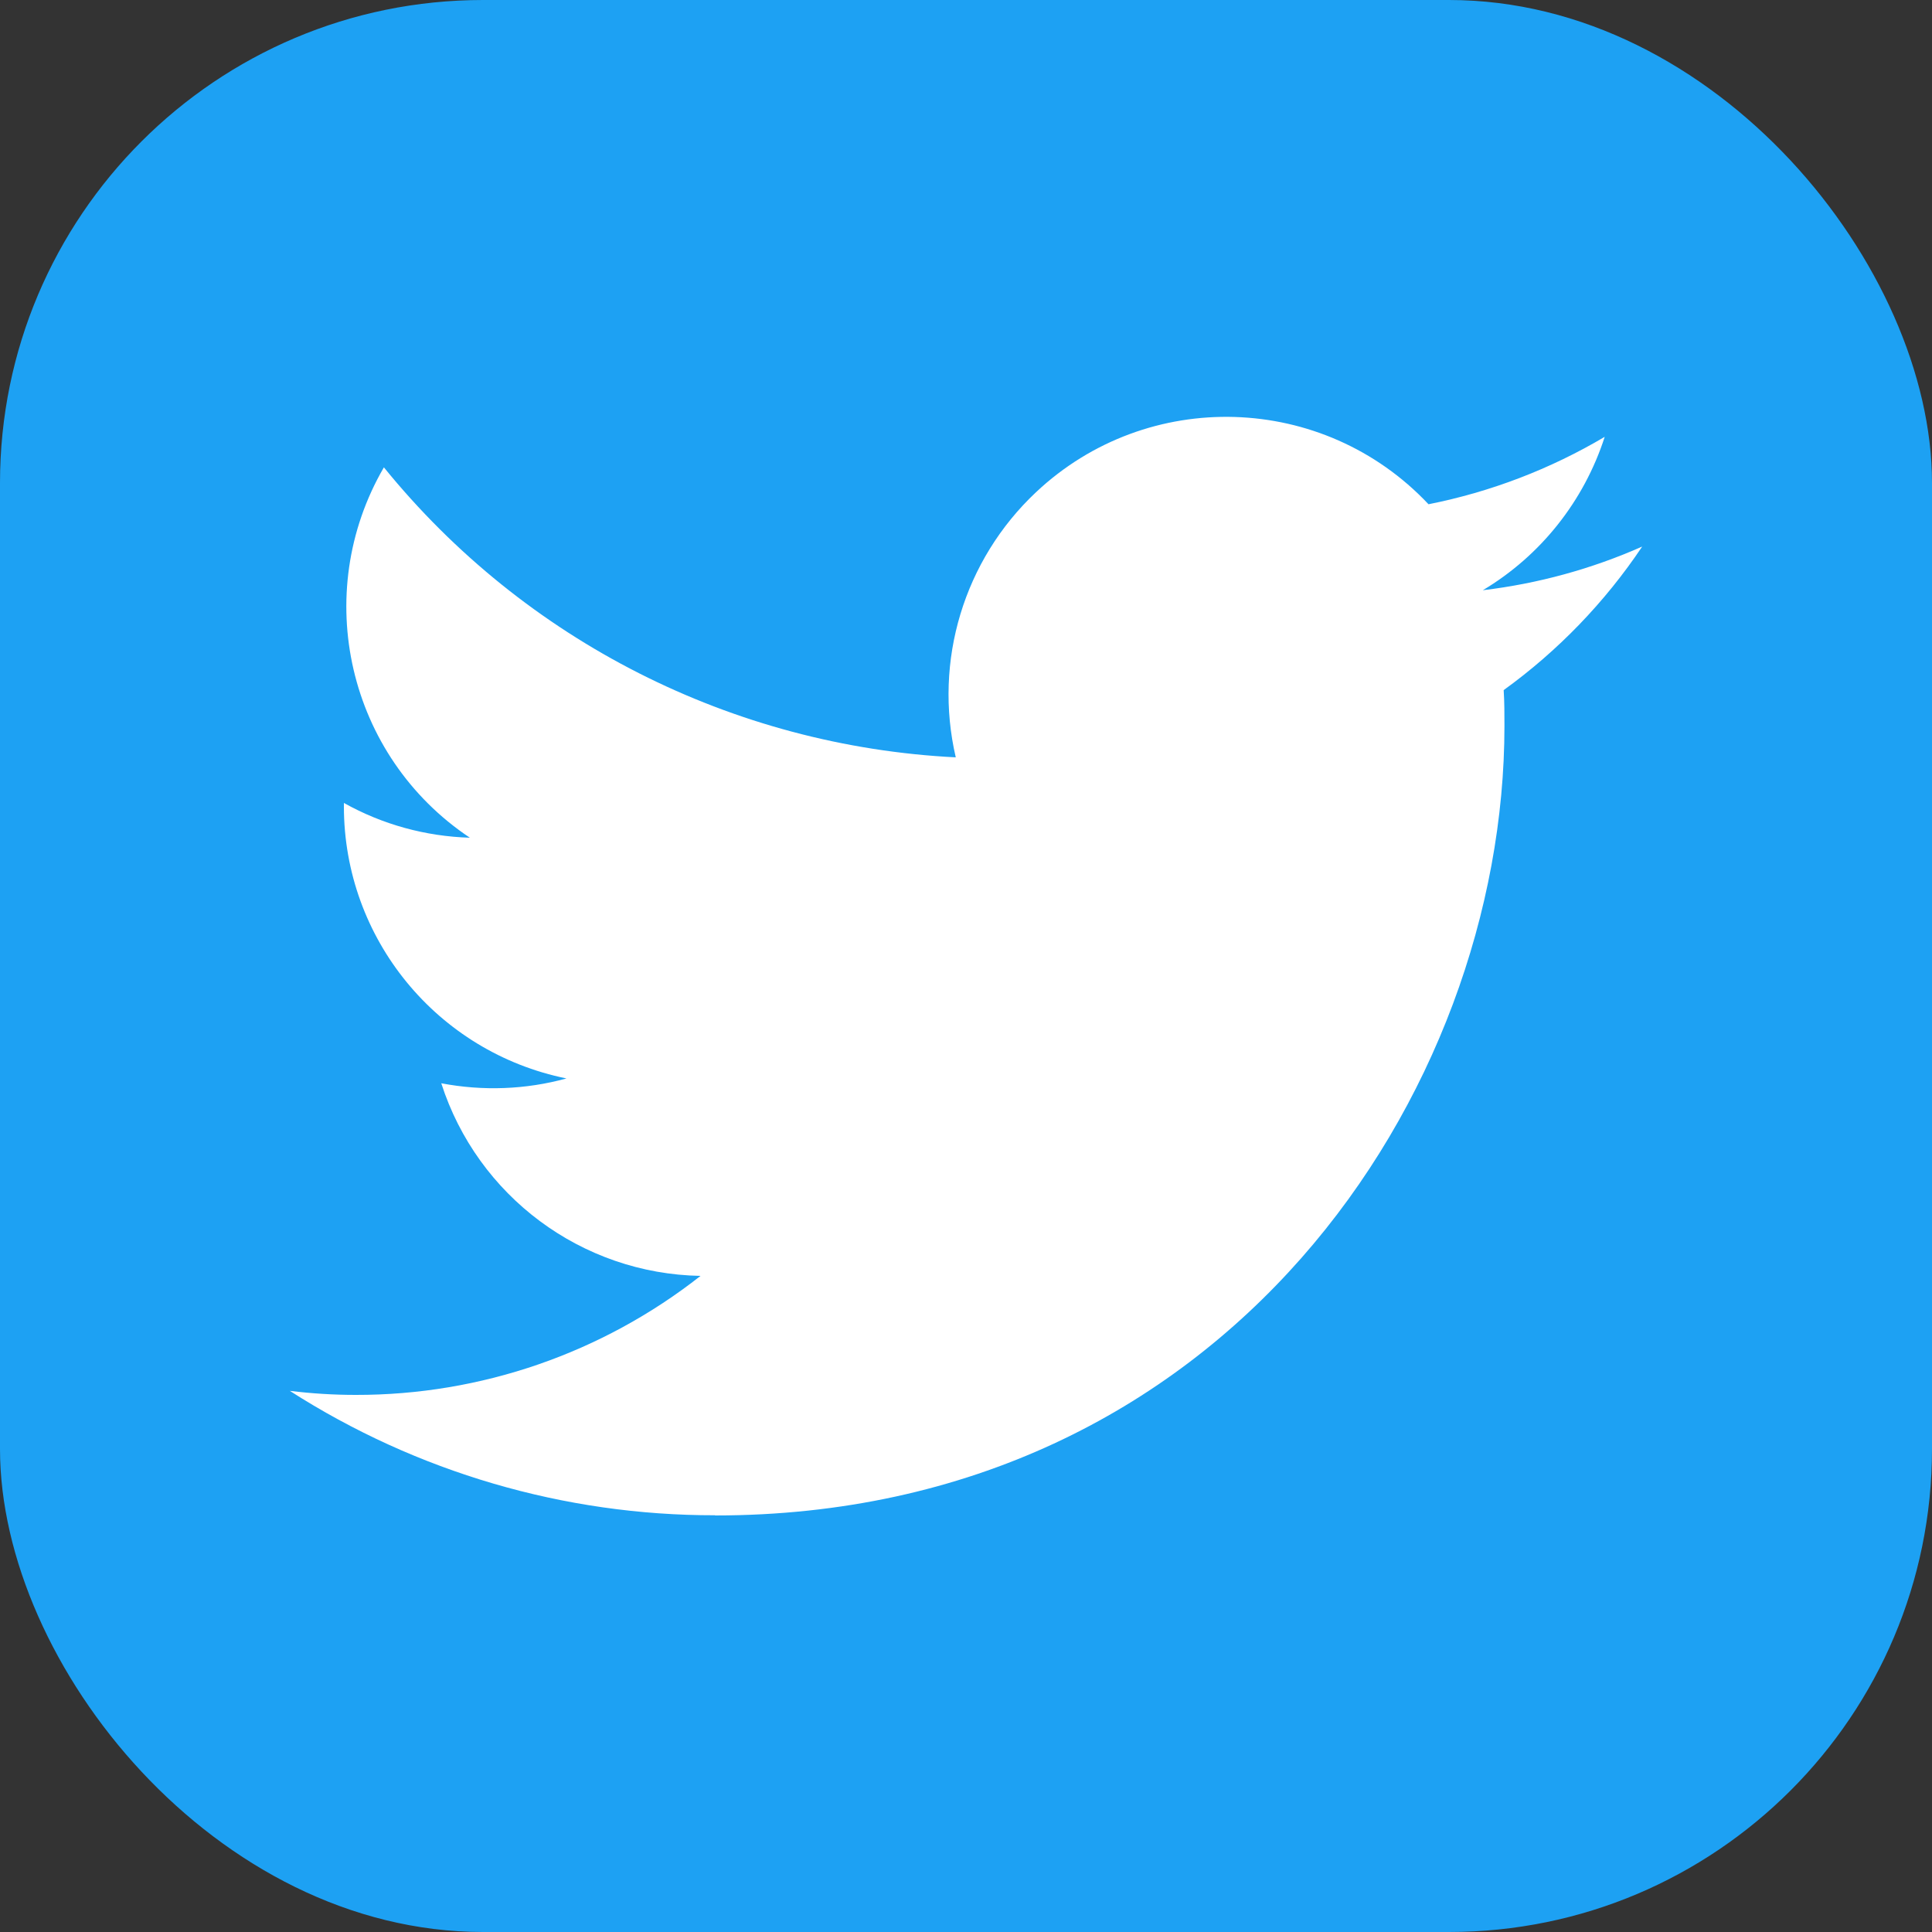 <?xml version="1.0" encoding="UTF-8"?><svg id="b" xmlns="http://www.w3.org/2000/svg" viewBox="0 0 100 100"><rect x="0" y="0" width="100" height="100" fill="#333333" stroke="none"/><defs><style>.d{fill:#fff;}.e{fill:#1da1f3;}</style></defs><g id="c"><g><rect class="e" width="100" height="100" rx="25" ry="25"/><path class="d" d="M37.01,78.44c26.42,0,40.86-21.88,40.86-40.86,0-.62,0-1.24-.04-1.86,2.81-2.03,5.24-4.55,7.17-7.43-2.62,1.16-5.4,1.92-8.25,2.26,3-1.79,5.24-4.62,6.31-7.94-2.82,1.67-5.9,2.85-9.12,3.49-5.44-5.78-14.54-6.06-20.32-.62-3.73,3.51-5.31,8.73-4.15,13.72-11.55-.58-22.31-6.03-29.6-15.01-3.81,6.56-1.86,14.96,4.45,19.17-2.29-.07-4.52-.68-6.52-1.8v.18c0,6.84,4.82,12.72,11.52,14.08-2.11,.58-4.33,.66-6.48,.25,1.88,5.85,7.27,9.86,13.42,9.97-5.09,4-11.37,6.17-17.84,6.16-1.14,0-2.28-.07-3.42-.21,6.57,4.21,14.21,6.45,22.01,6.44"/></g></g></svg>